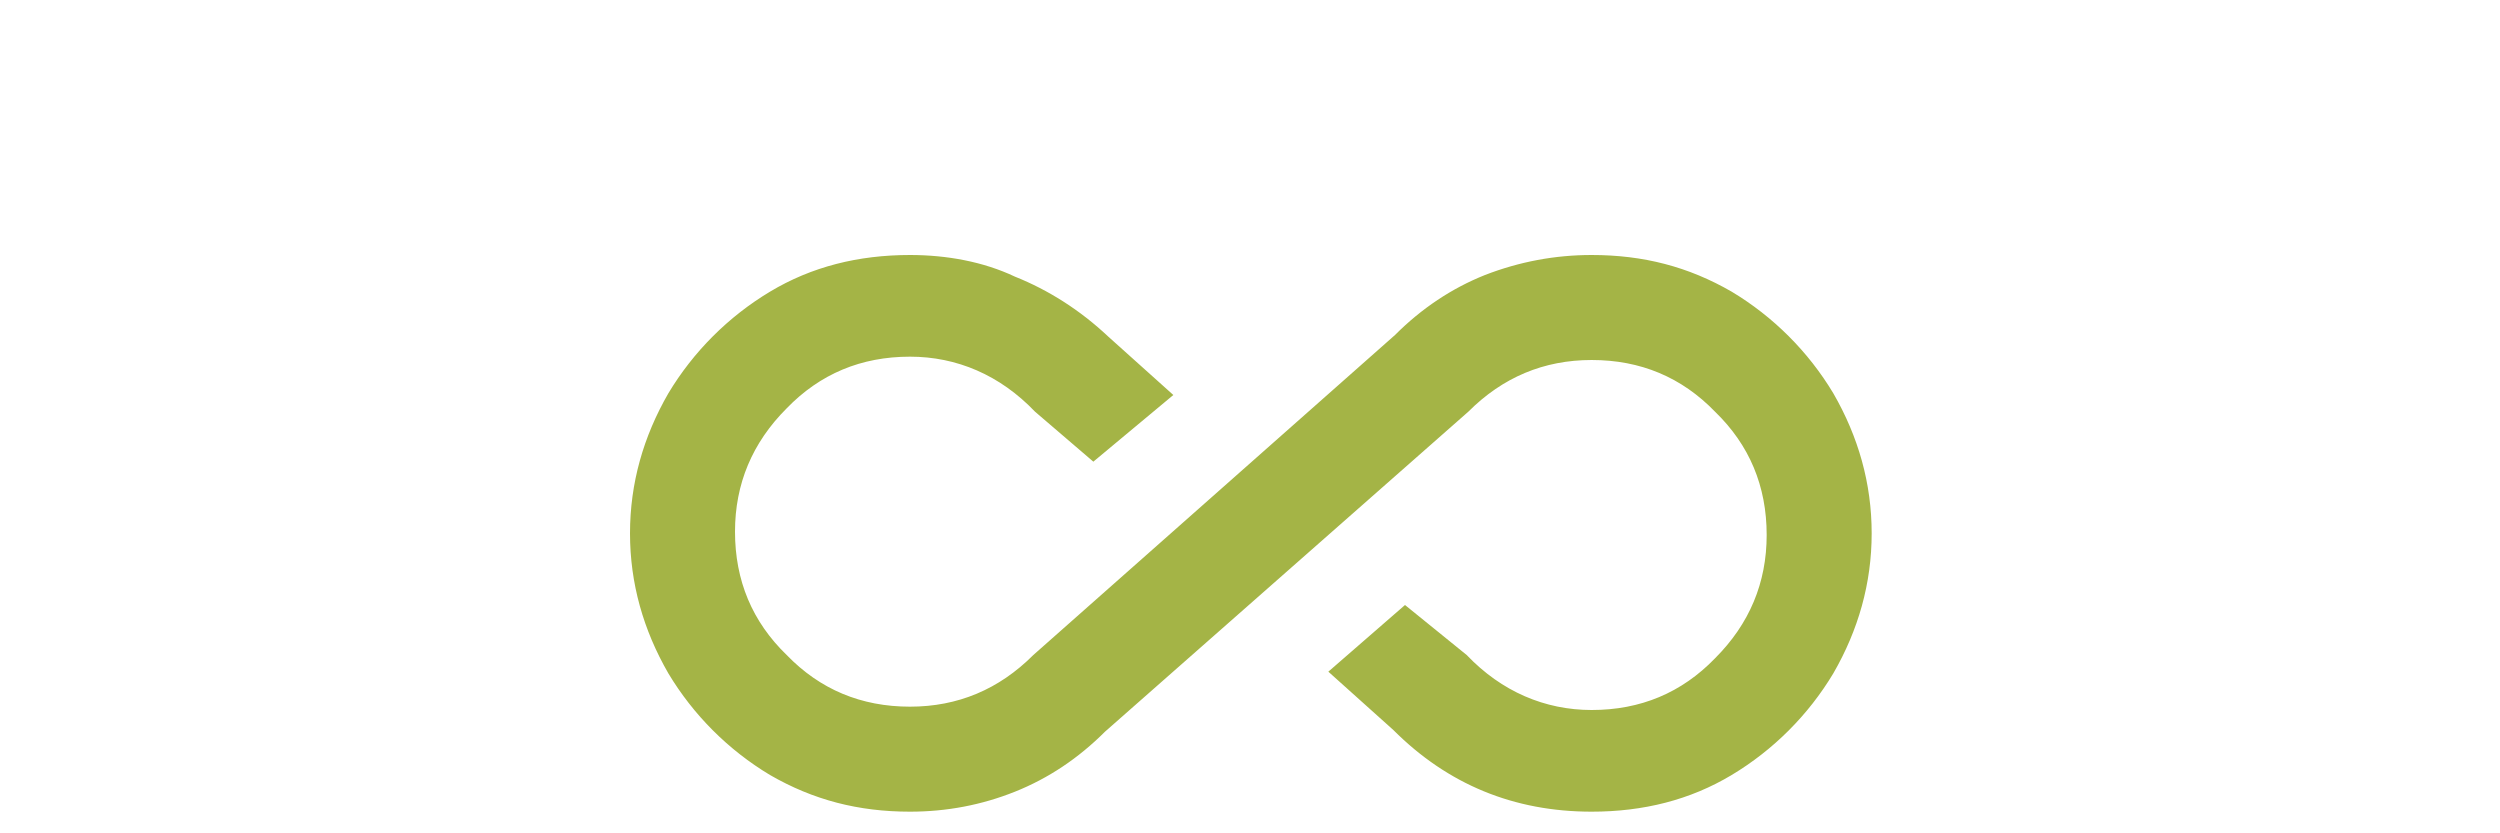 <svg version="1.2" xmlns="http://www.w3.org/2000/svg" viewBox="0 0 150 50" width="150" height="50">
	<title>infinito-svg</title>
	<style>
		.s0 { fill: #a4b446 } 
	</style>
	<g id="Layer">
		<path id="Layer" class="s0" d="m103.9 17.5c2.5 1.5 4.6 3.6 6.1 6.1 1.5 2.6 2.3 5.4 2.3 8.4 0 3-0.8 5.8-2.3 8.4-1.5 2.5-3.6 4.6-6.1 6.1-2.5 1.5-5.3 2.2-8.4 2.2q-7 0-11.9-4.9l-3.9-3.5 4.6-4 3.7 3c2.1 2.2 4.7 3.3 7.5 3.3q4.4 0 7.4-3.1 3.1-3.1 3.1-7.4 0-4.4-3.1-7.4-3-3.1-7.4-3.1-4.3 0-7.4 3.1l-21.8 19.2c-1.6 1.6-3.4 2.8-5.4 3.6q-3 1.2-6.3 1.2c-3.1 0-5.8-0.7-8.4-2.2-2.5-1.5-4.6-3.6-6.1-6.1-1.5-2.6-2.3-5.4-2.3-8.4 0-3 0.8-5.8 2.3-8.4 1.5-2.5 3.6-4.6 6.1-6.1 2.5-1.5 5.3-2.2 8.4-2.2 2.2 0 4.4 0.4 6.3 1.3 2 0.8 3.9 2 5.6 3.6l3.9 3.5-4.8 4-3.5-3c-2.1-2.2-4.7-3.3-7.5-3.3q-4.4 0-7.4 3.1-3.1 3.1-3.1 7.4 0 4.4 3.1 7.4 3 3.1 7.4 3.1 4.3 0 7.4-3.1l21.7-19.2c1.6-1.6 3.4-2.8 5.4-3.6q3.1-1.2 6.4-1.2c3.1 0 5.8 0.7 8.4 2.2z"/>
	</g>
</svg>